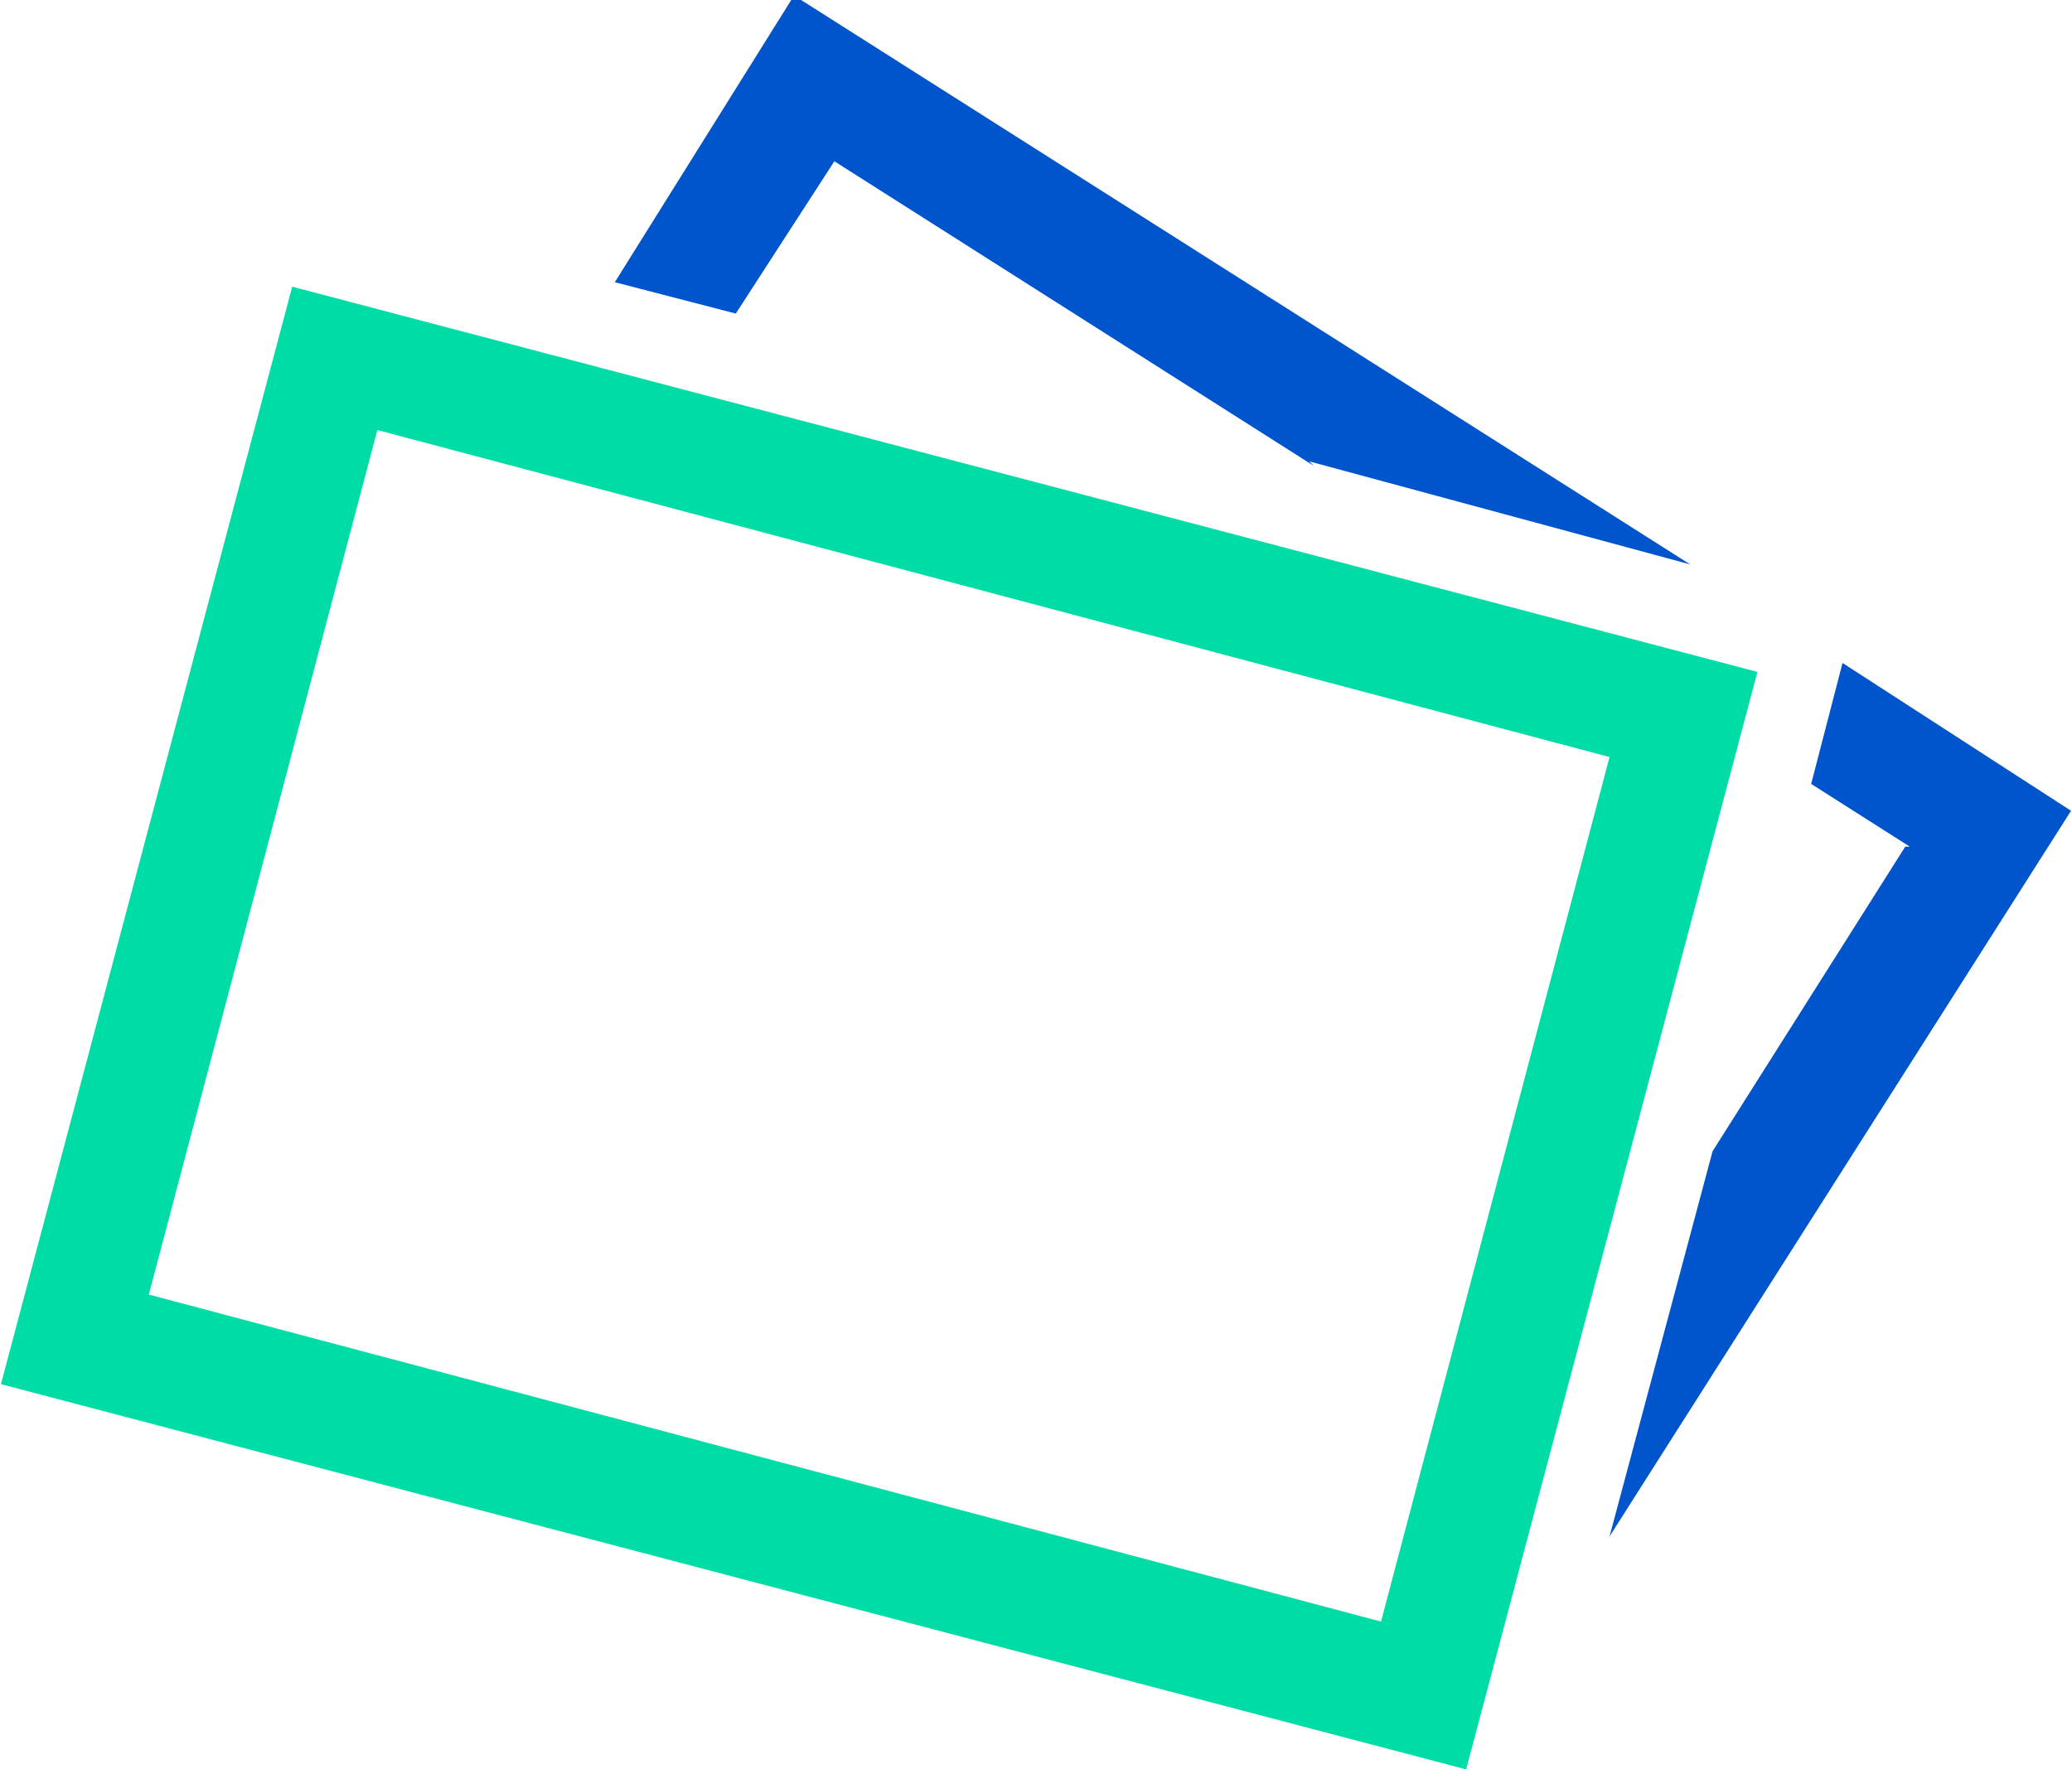 <?xml version="1.0" encoding="UTF-8"?>
<!DOCTYPE svg PUBLIC "-//W3C//DTD SVG 1.1//EN" "http://www.w3.org/Graphics/SVG/1.1/DTD/svg11.dtd">
<!-- Creator: CorelDRAW (Evaluation Version) -->
<svg xmlns="http://www.w3.org/2000/svg" xml:space="preserve" width="8.278mm" height="7.071mm" version="1.1" style="shape-rendering:geometricPrecision; text-rendering:geometricPrecision; image-rendering:optimizeQuality; fill-rule:evenodd; clip-rule:evenodd"
viewBox="0 0 4.62 3.95"
 xmlns:xlink="http://www.w3.org/1999/xlink"
 xmlns:xodm="http://www.corel.com/coreldraw/odm/2003">
 <defs>
  <style type="text/css">
   <![CDATA[
    .fil1 {fill:#0055CD}
    .fil0 {fill:#00DCA5}
   ]]>
  </style>
 </defs>
 <g id="Layer_x0020_1">
  <g id="_2244366945168">
   <path class="fil0" d="M3.59 1.69l-2.75 -0.73 -0.51 1.93 2.75 0.73 0.51 -1.93zm-2.94 -1.05l3.27 0.86 -0.65 2.45 -3.27 -0.86 0.65 -2.45z"/>
   <path class="fil1" d="M4.26 1.89l-0.22 -0.14 0.07 -0.27 0.51 0.33 -1.03 1.62 0.23 -0.86 0.43 -0.68zm-1.33 -0.85l-1.07 -0.68 -0.22 0.34 -0.27 -0.07 0.4 -0.64 2 1.27 -0.85 -0.23z"/>
  </g>
 </g>
</svg>

